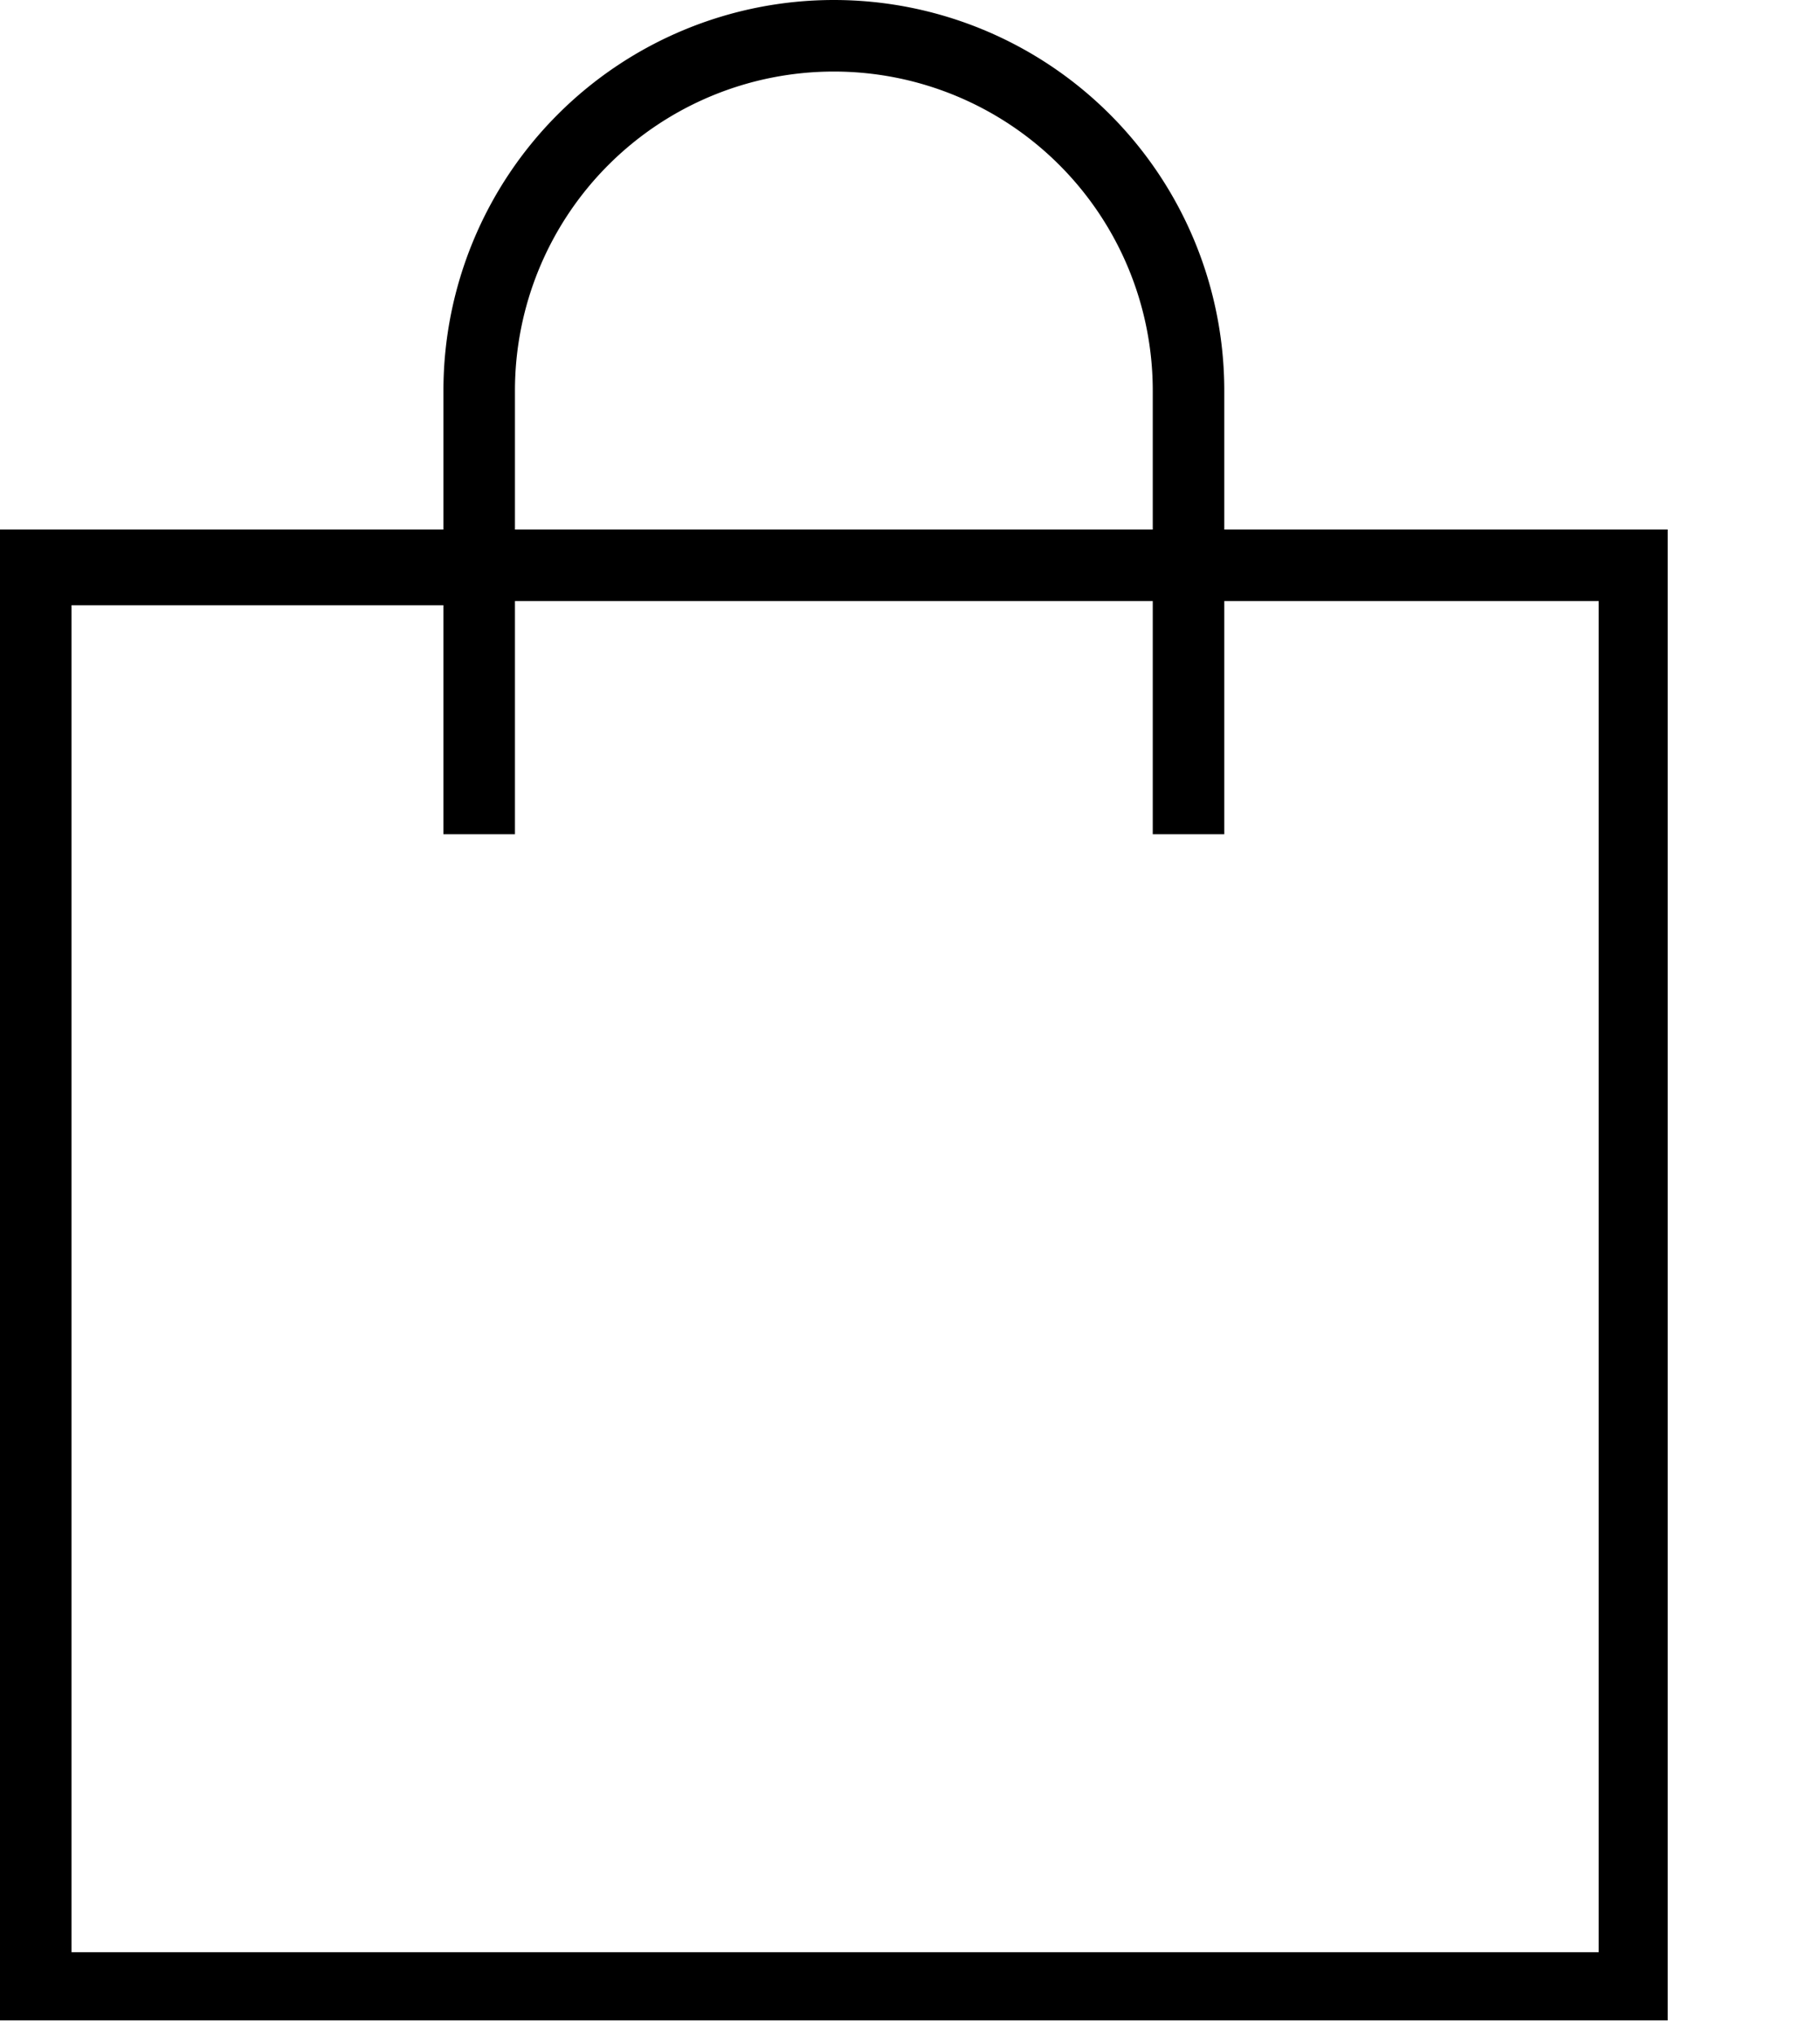 <svg xmlns="http://www.w3.org/2000/svg" height="24.17" width="21.63" viewBox="0 0 21.63 24.17"><title>bag_empty</title> <path d="M14.55,6.29V4.64a4.64,4.64,0,0,0-9.28,0V6.29H0V24H19.82V6.29ZM6.12,4.64a3.79,3.79,0,1,1,7.58,0V6.29H6.12ZM19,23.19H.85v-16H5.27V9.91h.85V7.14H13.7V9.91h.85V7.14H19Z"></path></svg>